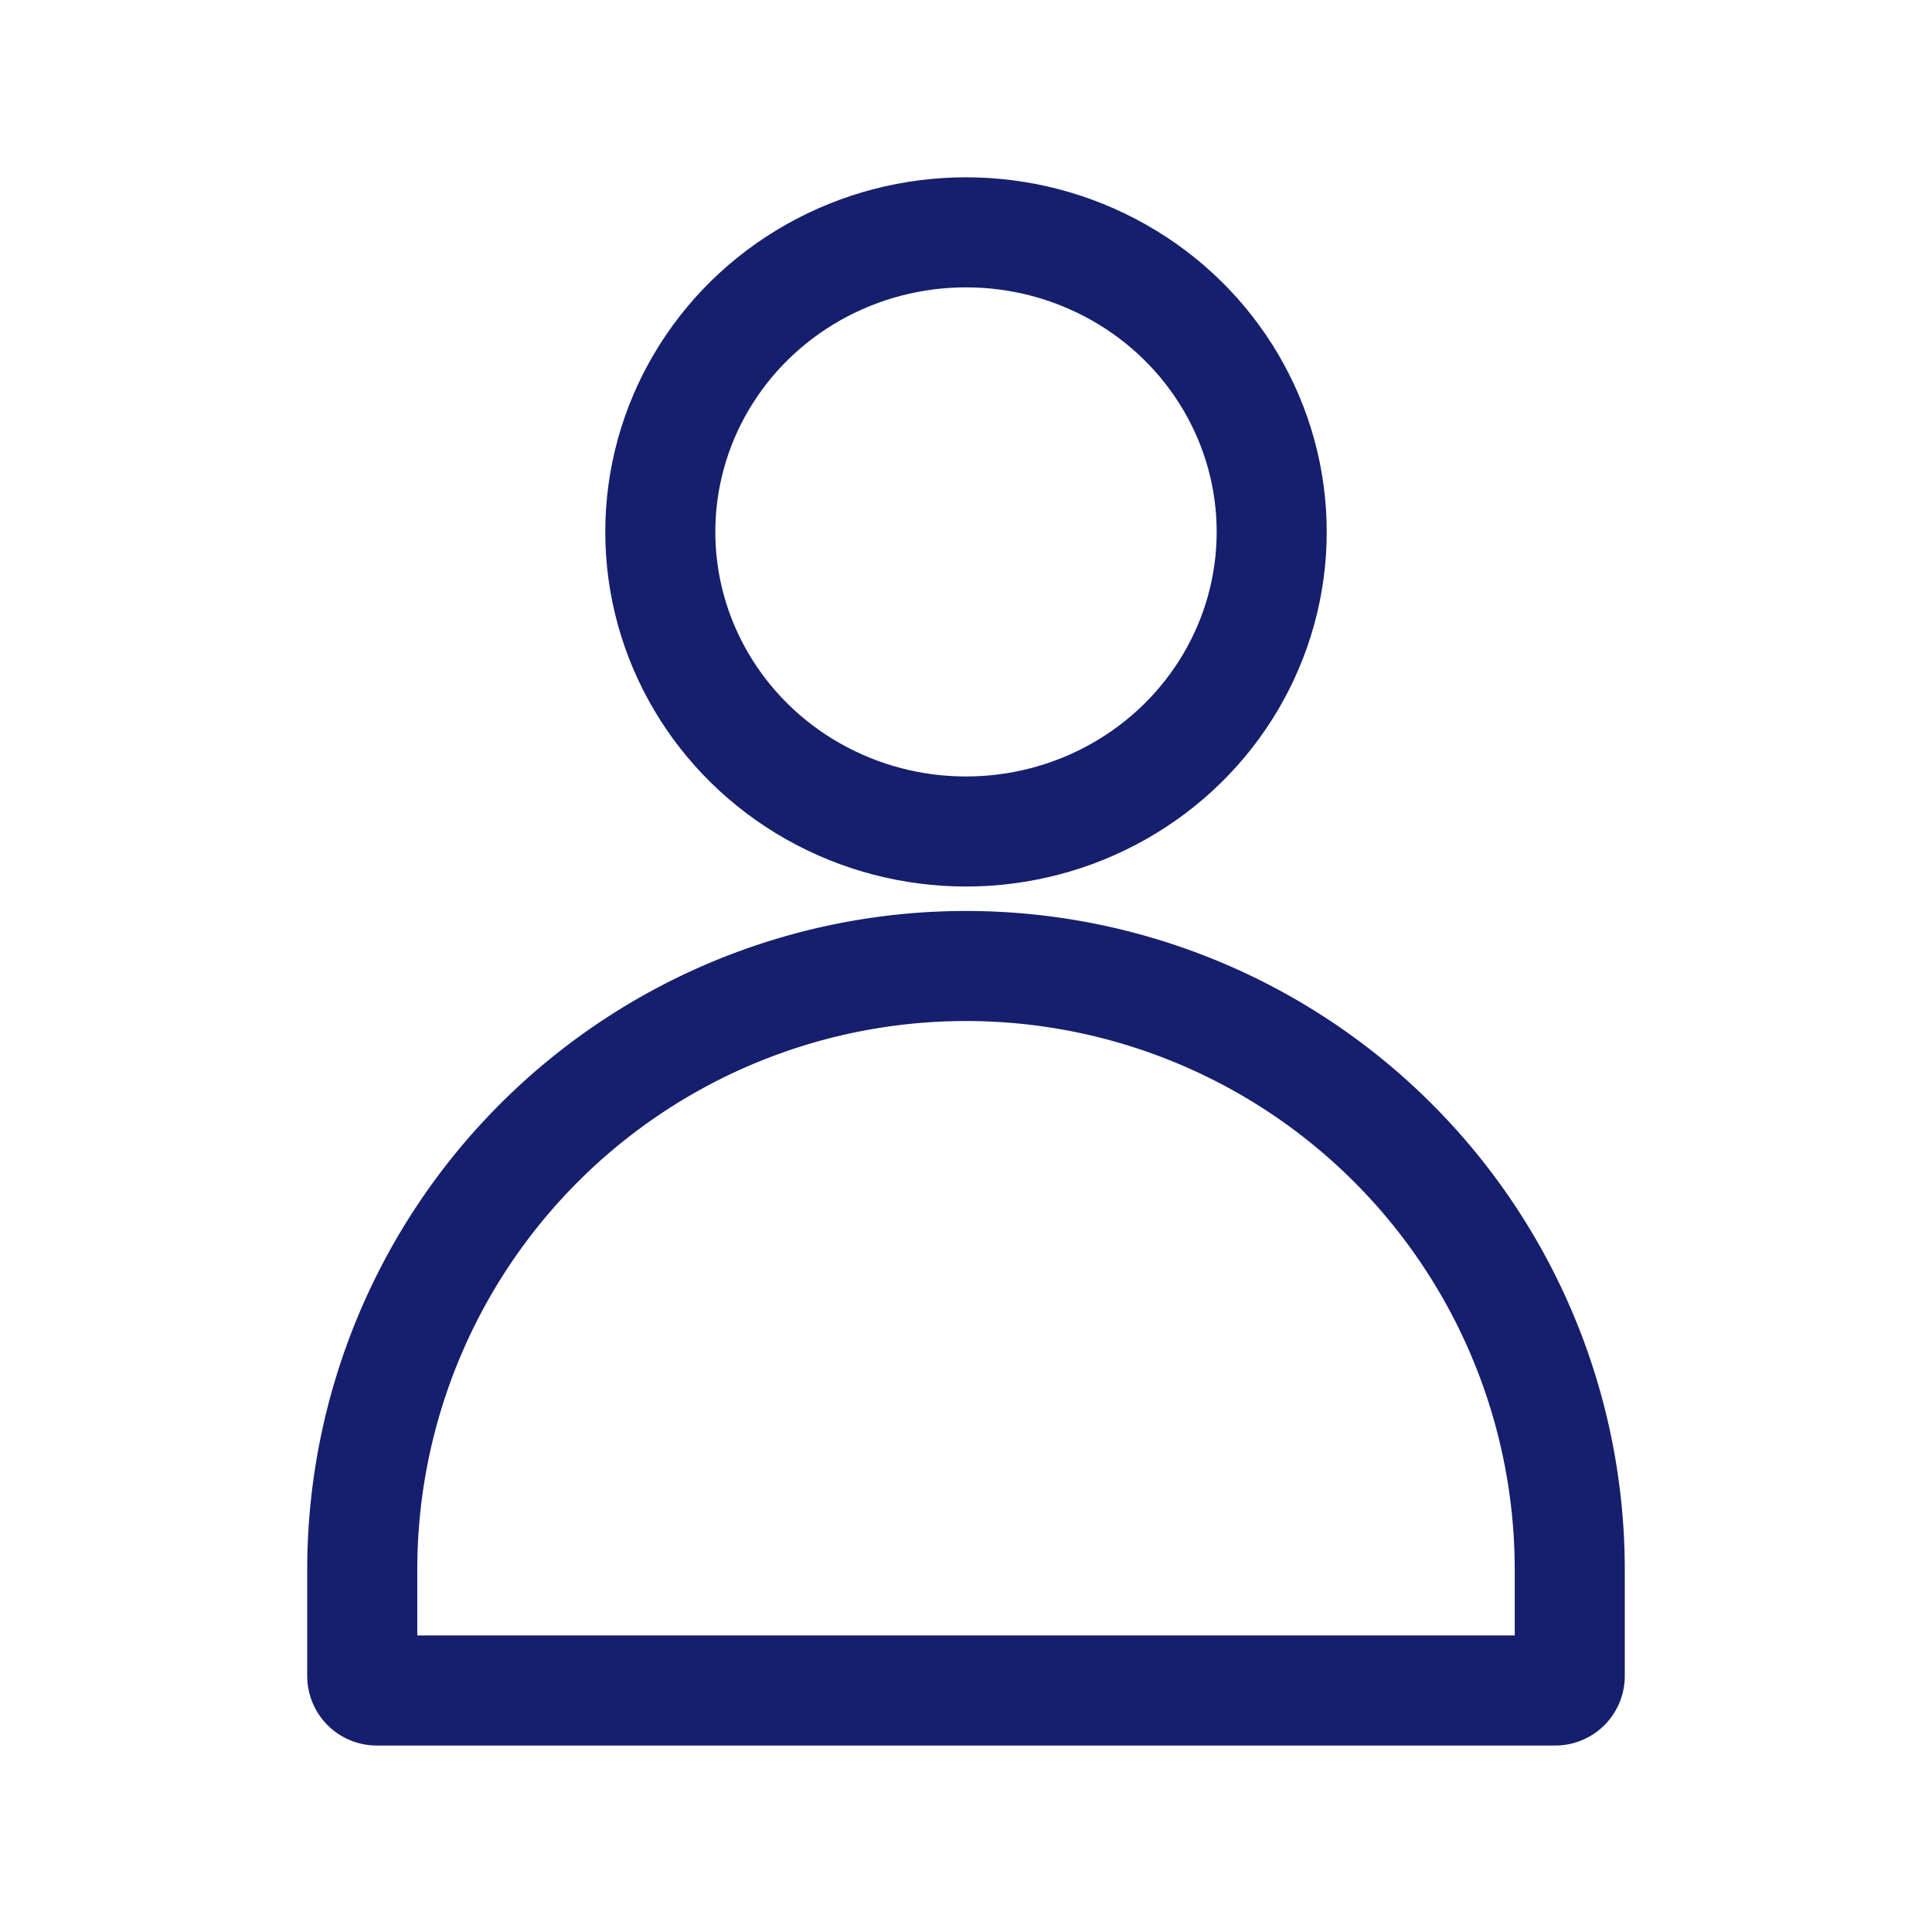<svg id="ic-user-interface-user" xmlns="http://www.w3.org/2000/svg" width="158" height="158" viewBox="0 0 158 158">
  <rect id="Rectangle_928" data-name="Rectangle 928" width="158" height="158" fill="none"/>
  <g id="ic-user-interface-user-2" data-name="ic-user-interface-user" transform="translate(29.625 19.311)">
    <ellipse id="Ellipse_529" data-name="Ellipse 529" cx="25" cy="24.5" rx="25" ry="24.5" transform="translate(24.375 -0.311)" fill="none" stroke="#151f6d" stroke-linecap="round" stroke-linejoin="round" stroke-width="9"/>
    <path id="Path_1476" data-name="Path 1476" d="M6,65.375A49.375,49.375,0,0,1,55.375,16h0A49.375,49.375,0,0,1,104.75,65.375v8.69a1.185,1.185,0,0,1-1.185,1.185H7.185A1.185,1.185,0,0,1,6,74.065Z" transform="translate(-6 43.689)" fill="none" stroke="#151f6d" stroke-linecap="round" stroke-linejoin="round" stroke-width="9"/>
  </g>
</svg>